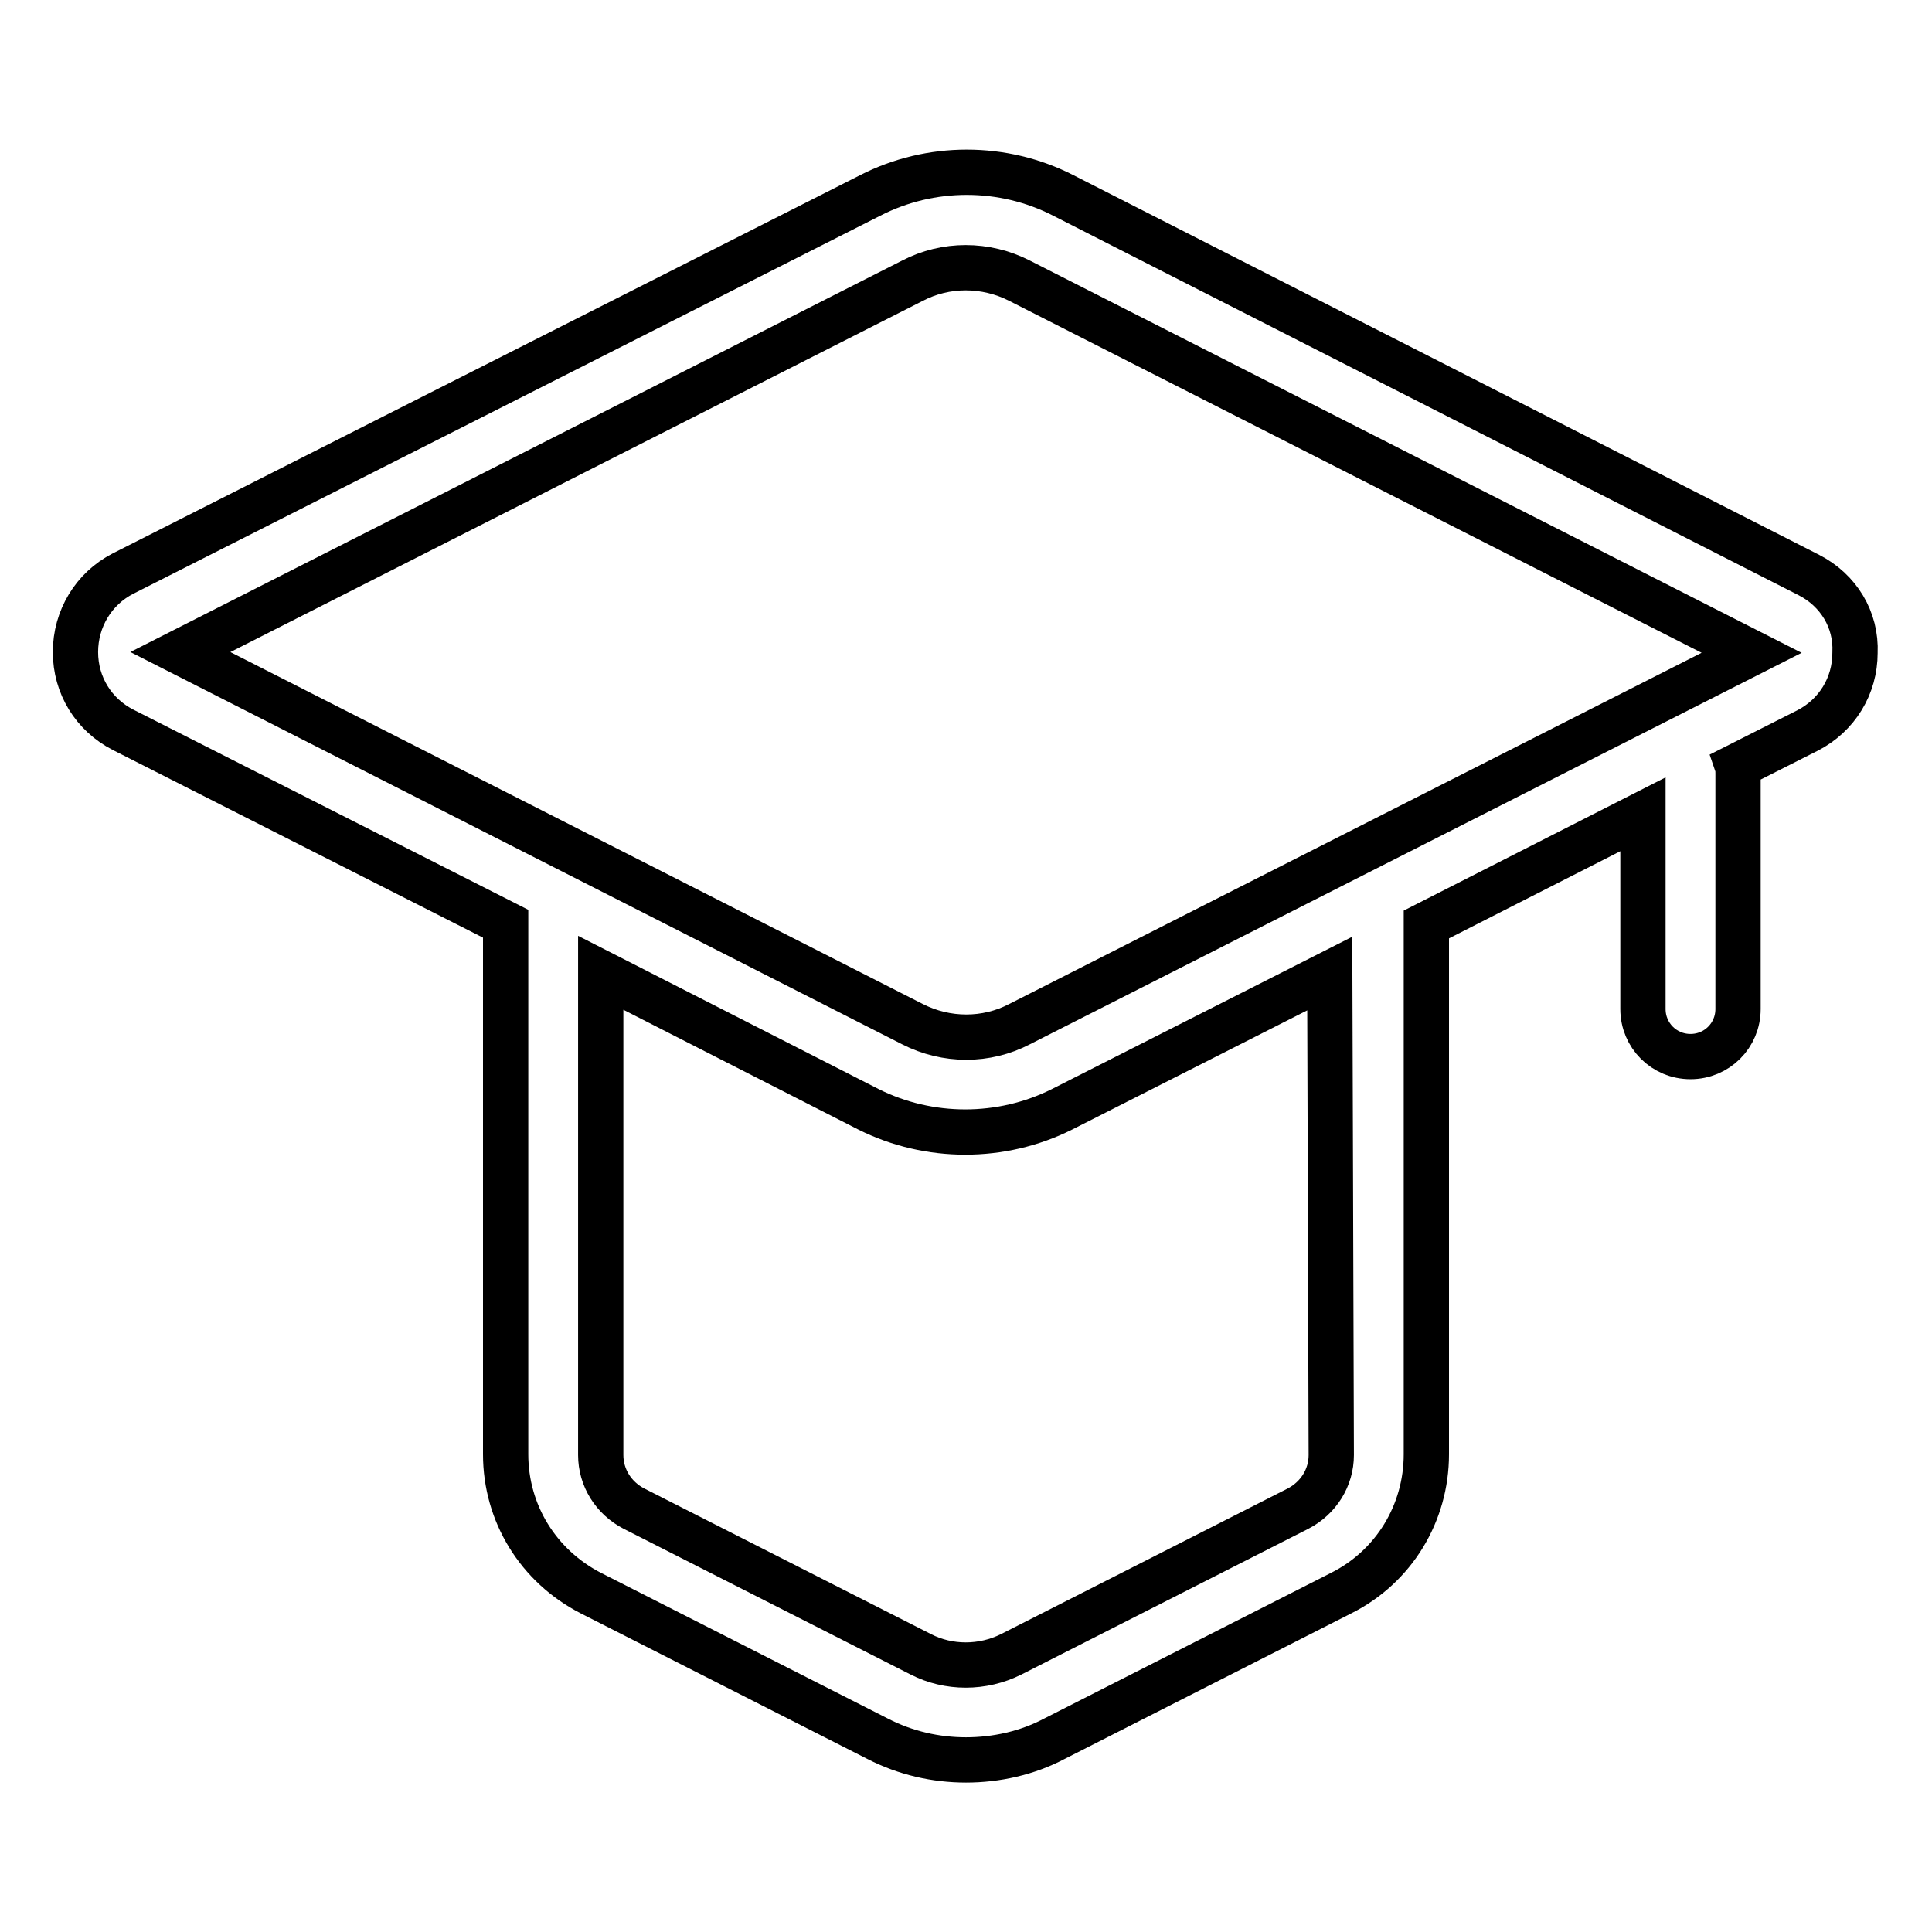 <?xml version="1.0" encoding="utf-8"?>
<!-- Svg Vector Icons : http://www.onlinewebfonts.com/icon -->
<!DOCTYPE svg PUBLIC "-//W3C//DTD SVG 1.1//EN" "http://www.w3.org/Graphics/SVG/1.1/DTD/svg11.dtd">
<svg version="1.1" xmlns="http://www.w3.org/2000/svg" xmlns:xlink="http://www.w3.org/1999/xlink" x="0px" y="0px" viewBox="0 0 256 256" enable-background="new 0 0 256 256" xml:space="preserve">
<g> <path stroke-width="6" fill-opacity="0" stroke="#000000"  d="M239.7,76.2l-98.8-50.3c-8-4.1-17.6-4.1-25.6,0L16.3,76C12.4,78,10,82,10,86.4c0,4.4,2.4,8.3,6.3,10.3 L67,122.4v70.3c0,7.8,4.3,14.8,11.3,18.4l38,19.3c3.7,1.9,7.7,2.8,11.7,2.8c4,0,8.1-0.9,11.7-2.8l38-19.3 c7-3.5,11.3-10.6,11.3-18.4v-70.2l28.7-14.6v25.8c0,3.5,2.8,6.3,6.3,6.3c3.5,0,6.3-2.8,6.3-6.3v-31.2c0-0.3,0-0.7-0.1-1l9.3-4.7 c3.9-2,6.3-5.9,6.3-10.3C246,82.1,243.6,78.2,239.7,76.2L239.7,76.2z M176.4,192.8c0,3-1.7,5.7-4.4,7.1l-38,19.3 c-3.8,1.9-8.3,1.9-12,0l-38-19.3c-2.7-1.4-4.4-4.1-4.4-7.1v-63.9l35.5,18.1c4,2,8.4,3,12.8,3s8.8-1,12.8-3l35.5-18L176.4,192.8 L176.4,192.8z M135.1,135.7c-4.4,2.3-9.7,2.3-14.2,0l-97-49.3l97-49.2c4.4-2.3,9.7-2.3,14.2,0l97,49.3L135.1,135.7L135.1,135.7z"/></g>
</svg>
